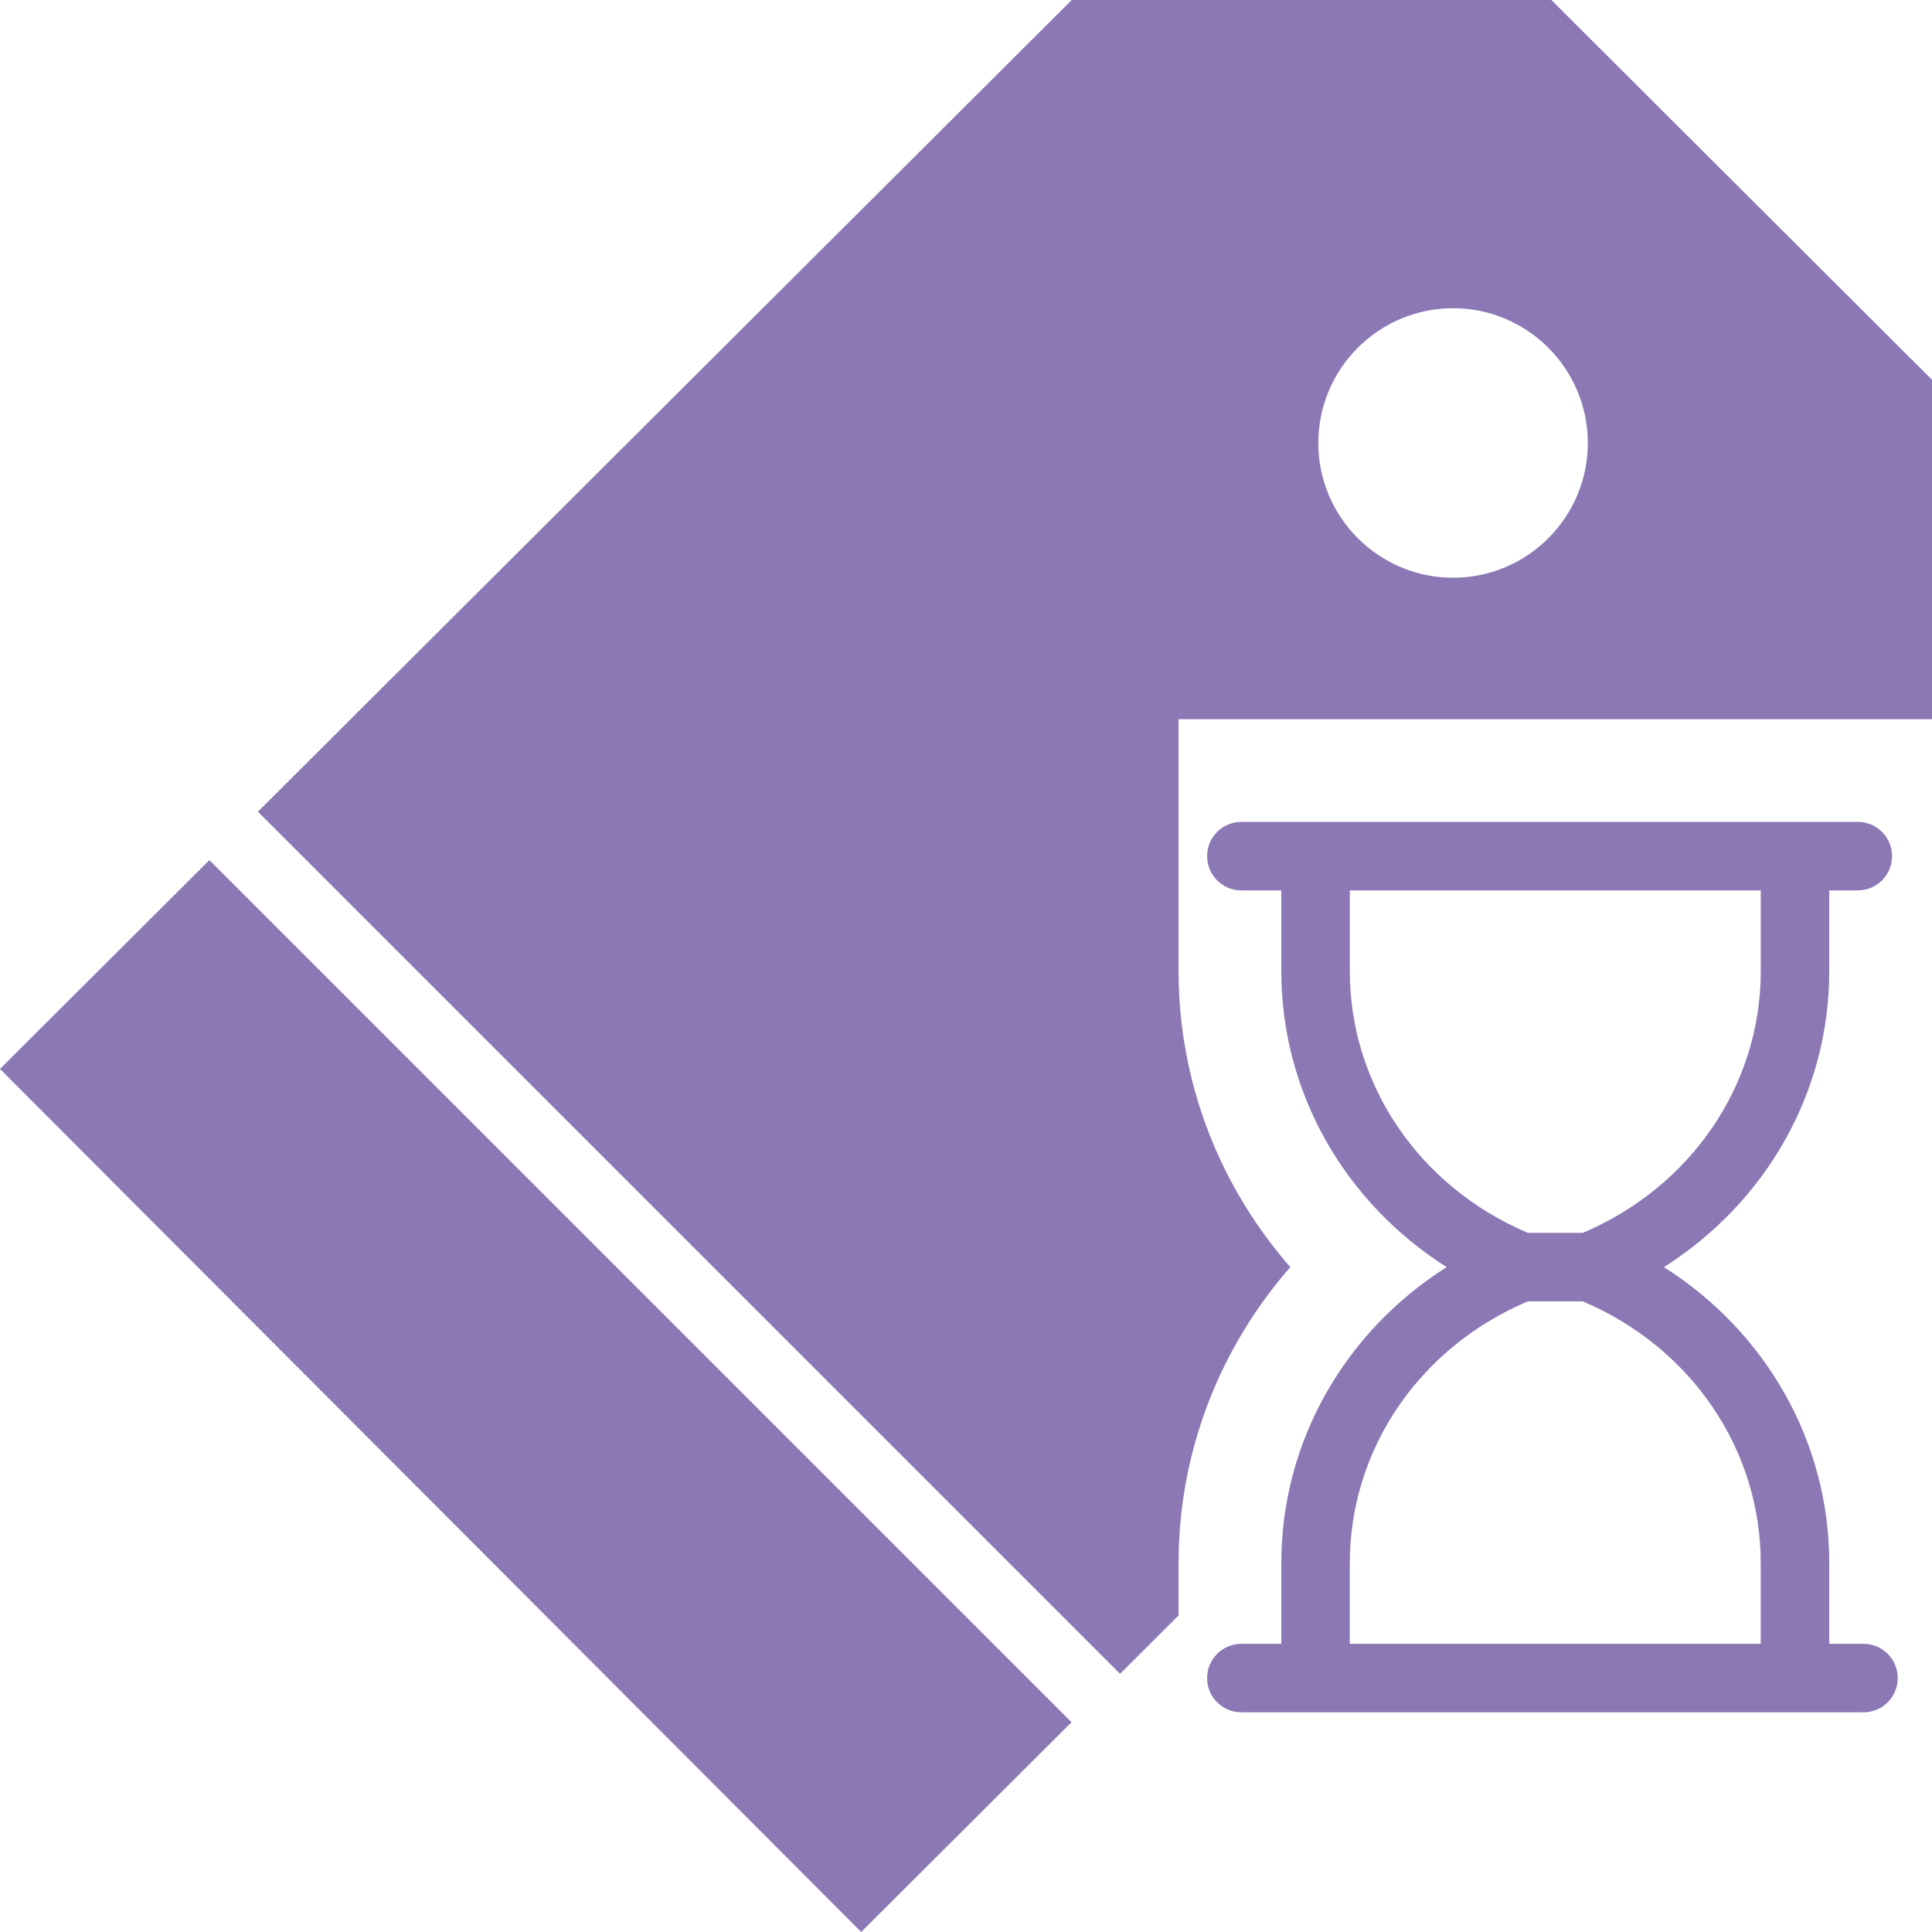 <?xml version="1.0" encoding="UTF-8"?>
<svg xmlns="http://www.w3.org/2000/svg" xmlns:xlink="http://www.w3.org/1999/xlink" fill="#8B78B4" height="800px" width="800px" version="1.1" id="Capa_1" viewBox="0 0 56.415 56.415" xml:space="preserve">
<g>
	<path d="M54.415,48h-1v-2.36c0-3.534-1.845-6.748-4.827-8.64c2.981-1.892,4.827-5.105,4.827-8.64V26h0.833c0.553,0,1-0.447,1-1   s-0.447-1-1-1h-0.833h-1.167h-14h-0.833h-1.167c-0.553,0-1,0.447-1,1s0.447,1,1,1h1.167v2.36c0,3.535,1.846,6.748,4.827,8.64   c-2.982,1.892-4.827,5.105-4.827,8.64V48h-1.167c-0.553,0-1,0.447-1,1s0.447,1,1,1h1.167h0.833h14.167h1h1c0.553,0,1-0.447,1-1   S54.967,48,54.415,48z M39.415,28.361V26h12v2.36c0,3.319-2.033,6.298-5.197,7.64h-1.604C41.448,34.658,39.415,31.68,39.415,28.361   z M39.415,45.64c0-3.319,2.033-6.298,5.198-7.64h1.604c3.164,1.342,5.197,4.32,5.197,7.64V48h-12V45.64z"></path>
	<polygon points="0,31.213 25.147,56.414 31.289,50.289 6.115,25.115  "></polygon>
	<path d="M45.3,0H31.295L7.531,23.702l25.174,25.174l1.71-1.705V45.64c0-3.247,1.199-6.279,3.262-8.64   c-2.063-2.361-3.262-5.393-3.262-8.64V21h22v-9.911L45.3,0z M42.43,16.87c-2.17,0-3.935-1.765-3.935-3.935S40.26,9,42.43,9   s3.935,1.766,3.935,3.936S44.6,16.87,42.43,16.87z"></path>
</g>
</svg>
